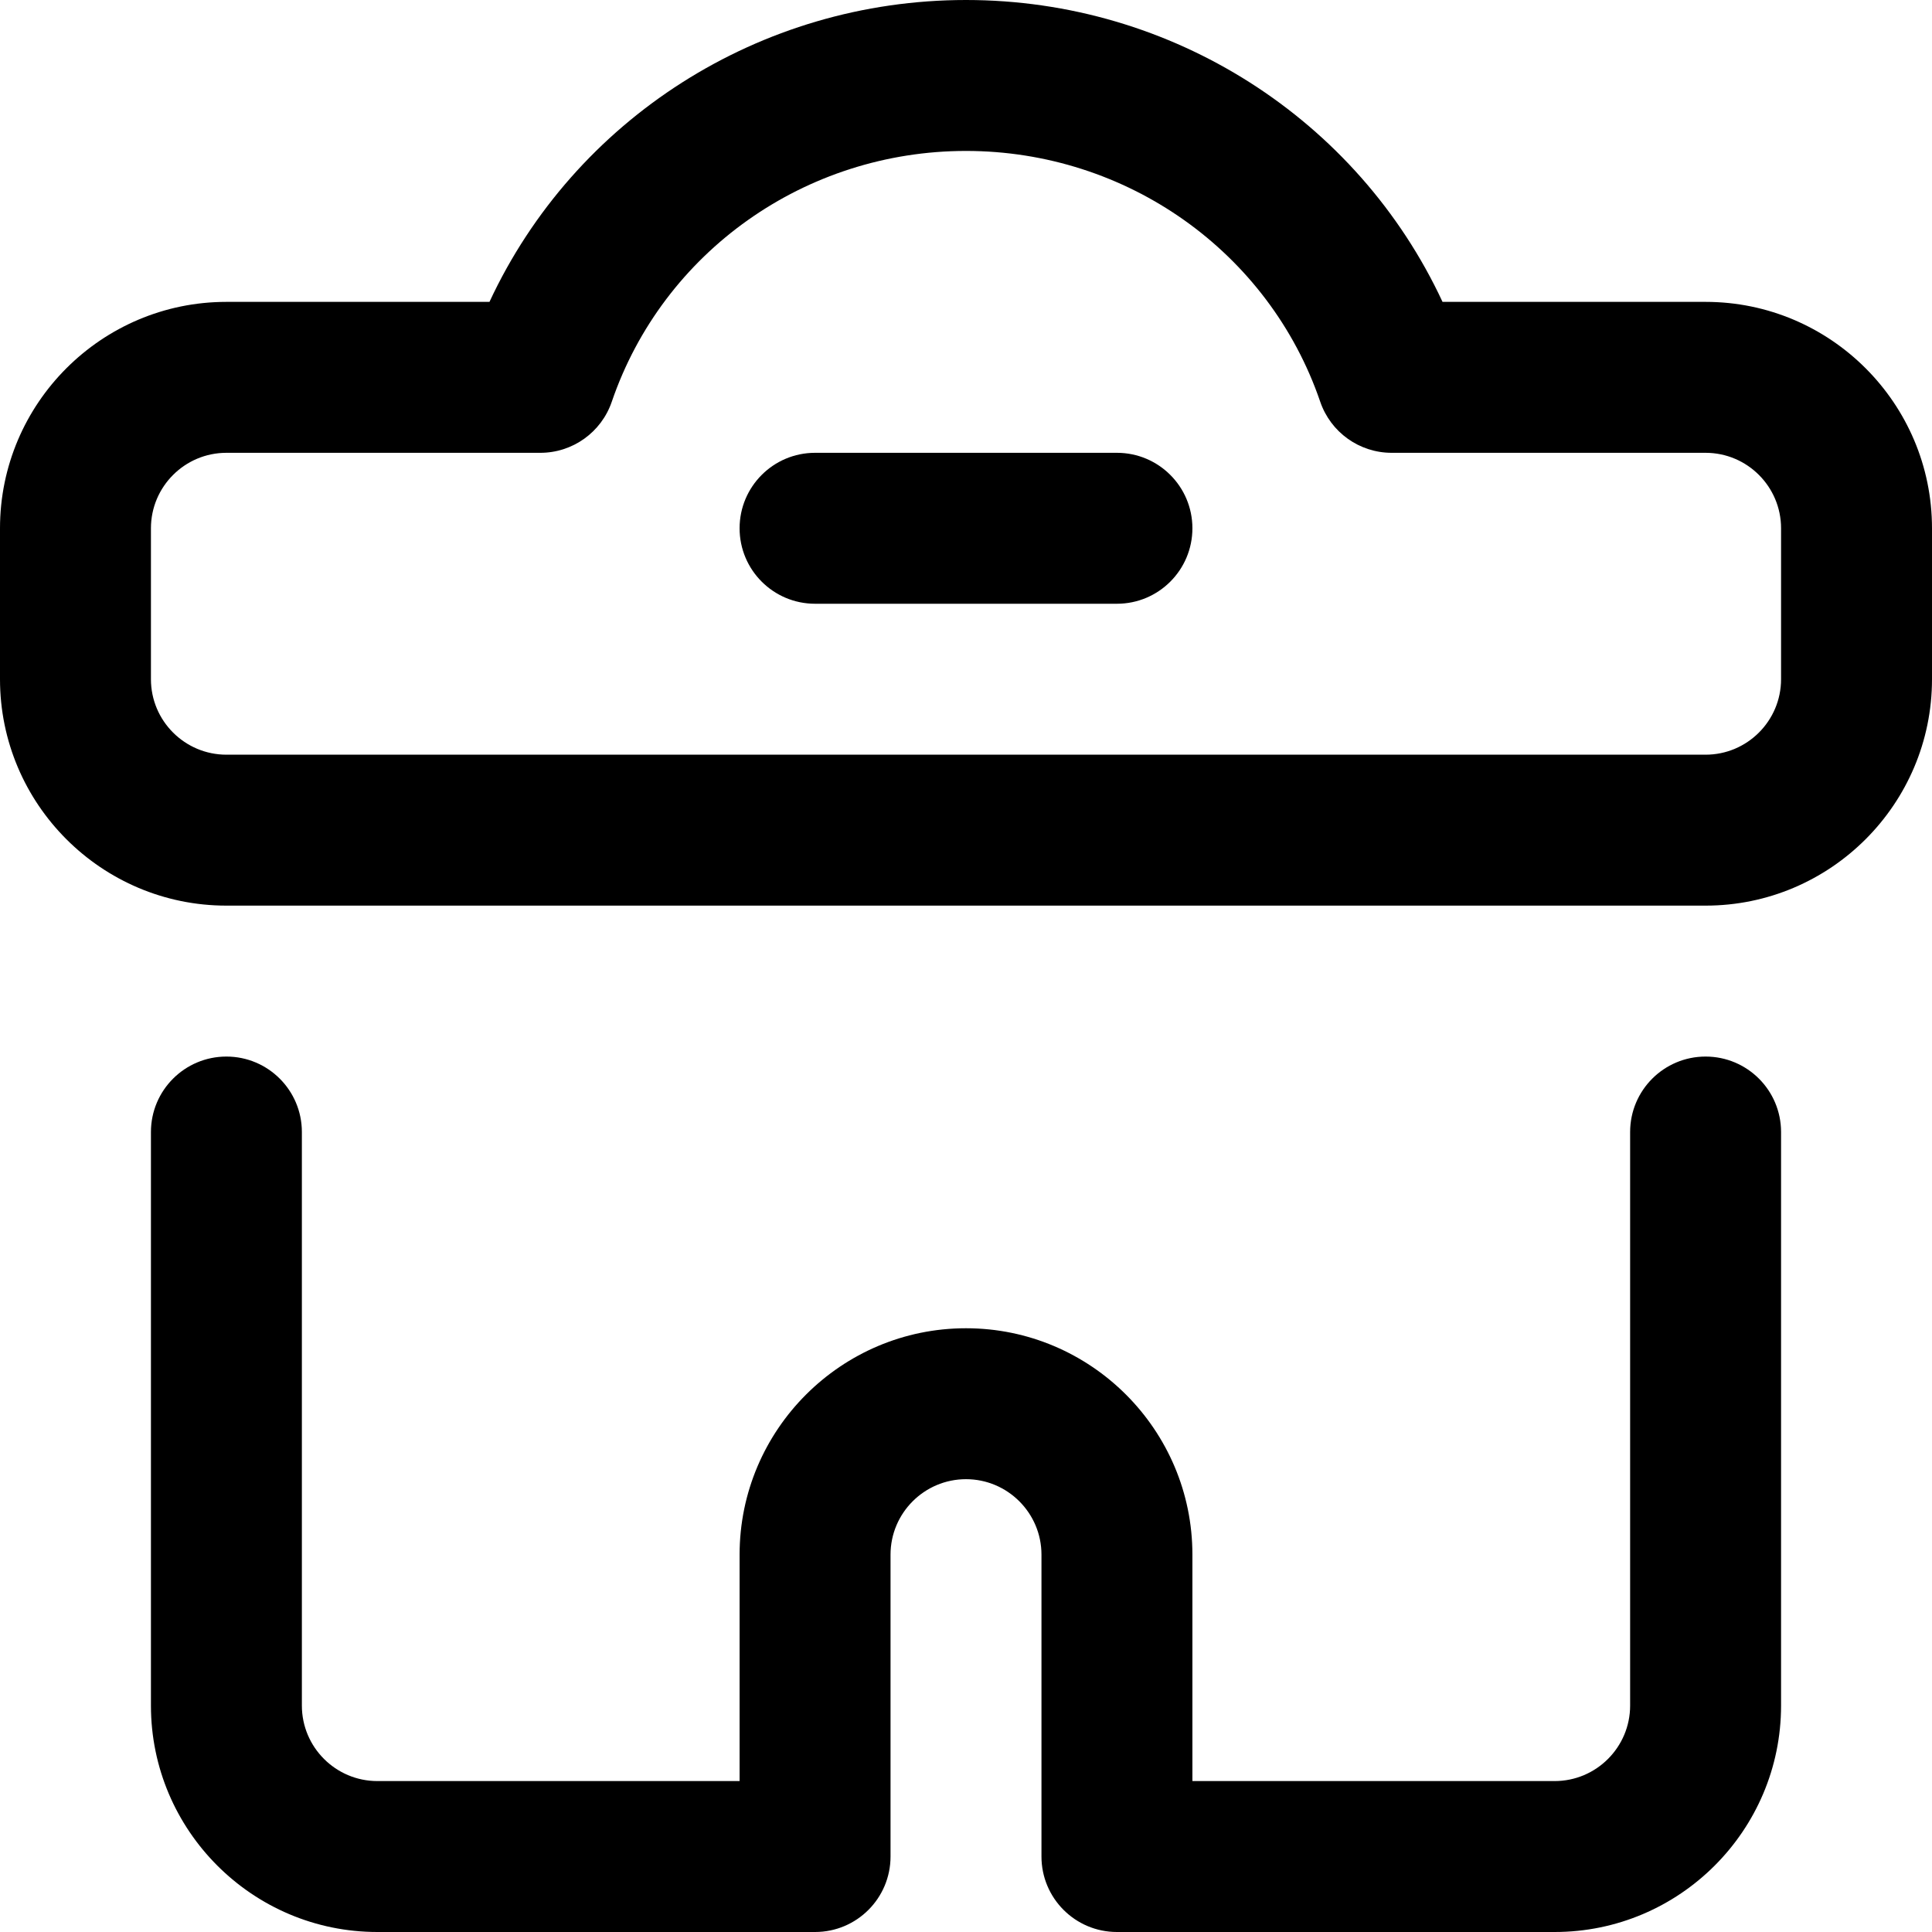 <svg xmlns="http://www.w3.org/2000/svg" id="Capa_1" height="512" viewBox="0 0 512 512" width="512"><g id="Restaurant"><g><path d="m296 160h-80c-11.046 0-20-8.954-20-20s8.954-20 20-20h80c11.046 0 20 8.954 20 20s-8.954 20-20 20z"></path></g><g><path d="m452 80h-69.716c-22.513-48.389-71.571-80-126.284-80s-103.771 31.611-126.284 80h-69.716c-33.084 0-60 26.916-60 60v40c0 33.084 26.916 60 60 60h392c33.084 0 60-26.916 60-60v-40c0-33.084-26.916-60-60-60zm20 100c0 11.028-8.972 20-20 20h-392c-11.028 0-20-8.972-20-20v-40c0-11.028 8.972-20 20-20h83.199c8.552 0 16.157-5.438 18.925-13.53 13.593-39.758 51.319-66.47 93.876-66.47s80.283 26.712 93.876 66.47c2.768 8.092 10.373 13.53 18.925 13.53h83.199c11.028 0 20 8.972 20 20z"></path></g><g><path d="m452 280c-11.046 0-20 8.954-20 20v152c0 11.028-8.972 20-20 20h-96v-60c0-33.084-26.916-60-60-60s-60 26.916-60 60v60h-96c-11.028 0-20-8.972-20-20v-152c0-11.046-8.954-20-20-20s-20 8.954-20 20v152c0 33.084 26.916 60 60 60h116c11.046 0 20-8.954 20-20v-80c0-11.028 8.972-20 20-20s20 8.972 20 20v80c0 11.046 8.954 20 20 20h116c33.084 0 60-26.916 60-60v-152c0-11.046-8.954-20-20-20z"></path></g></g></svg>